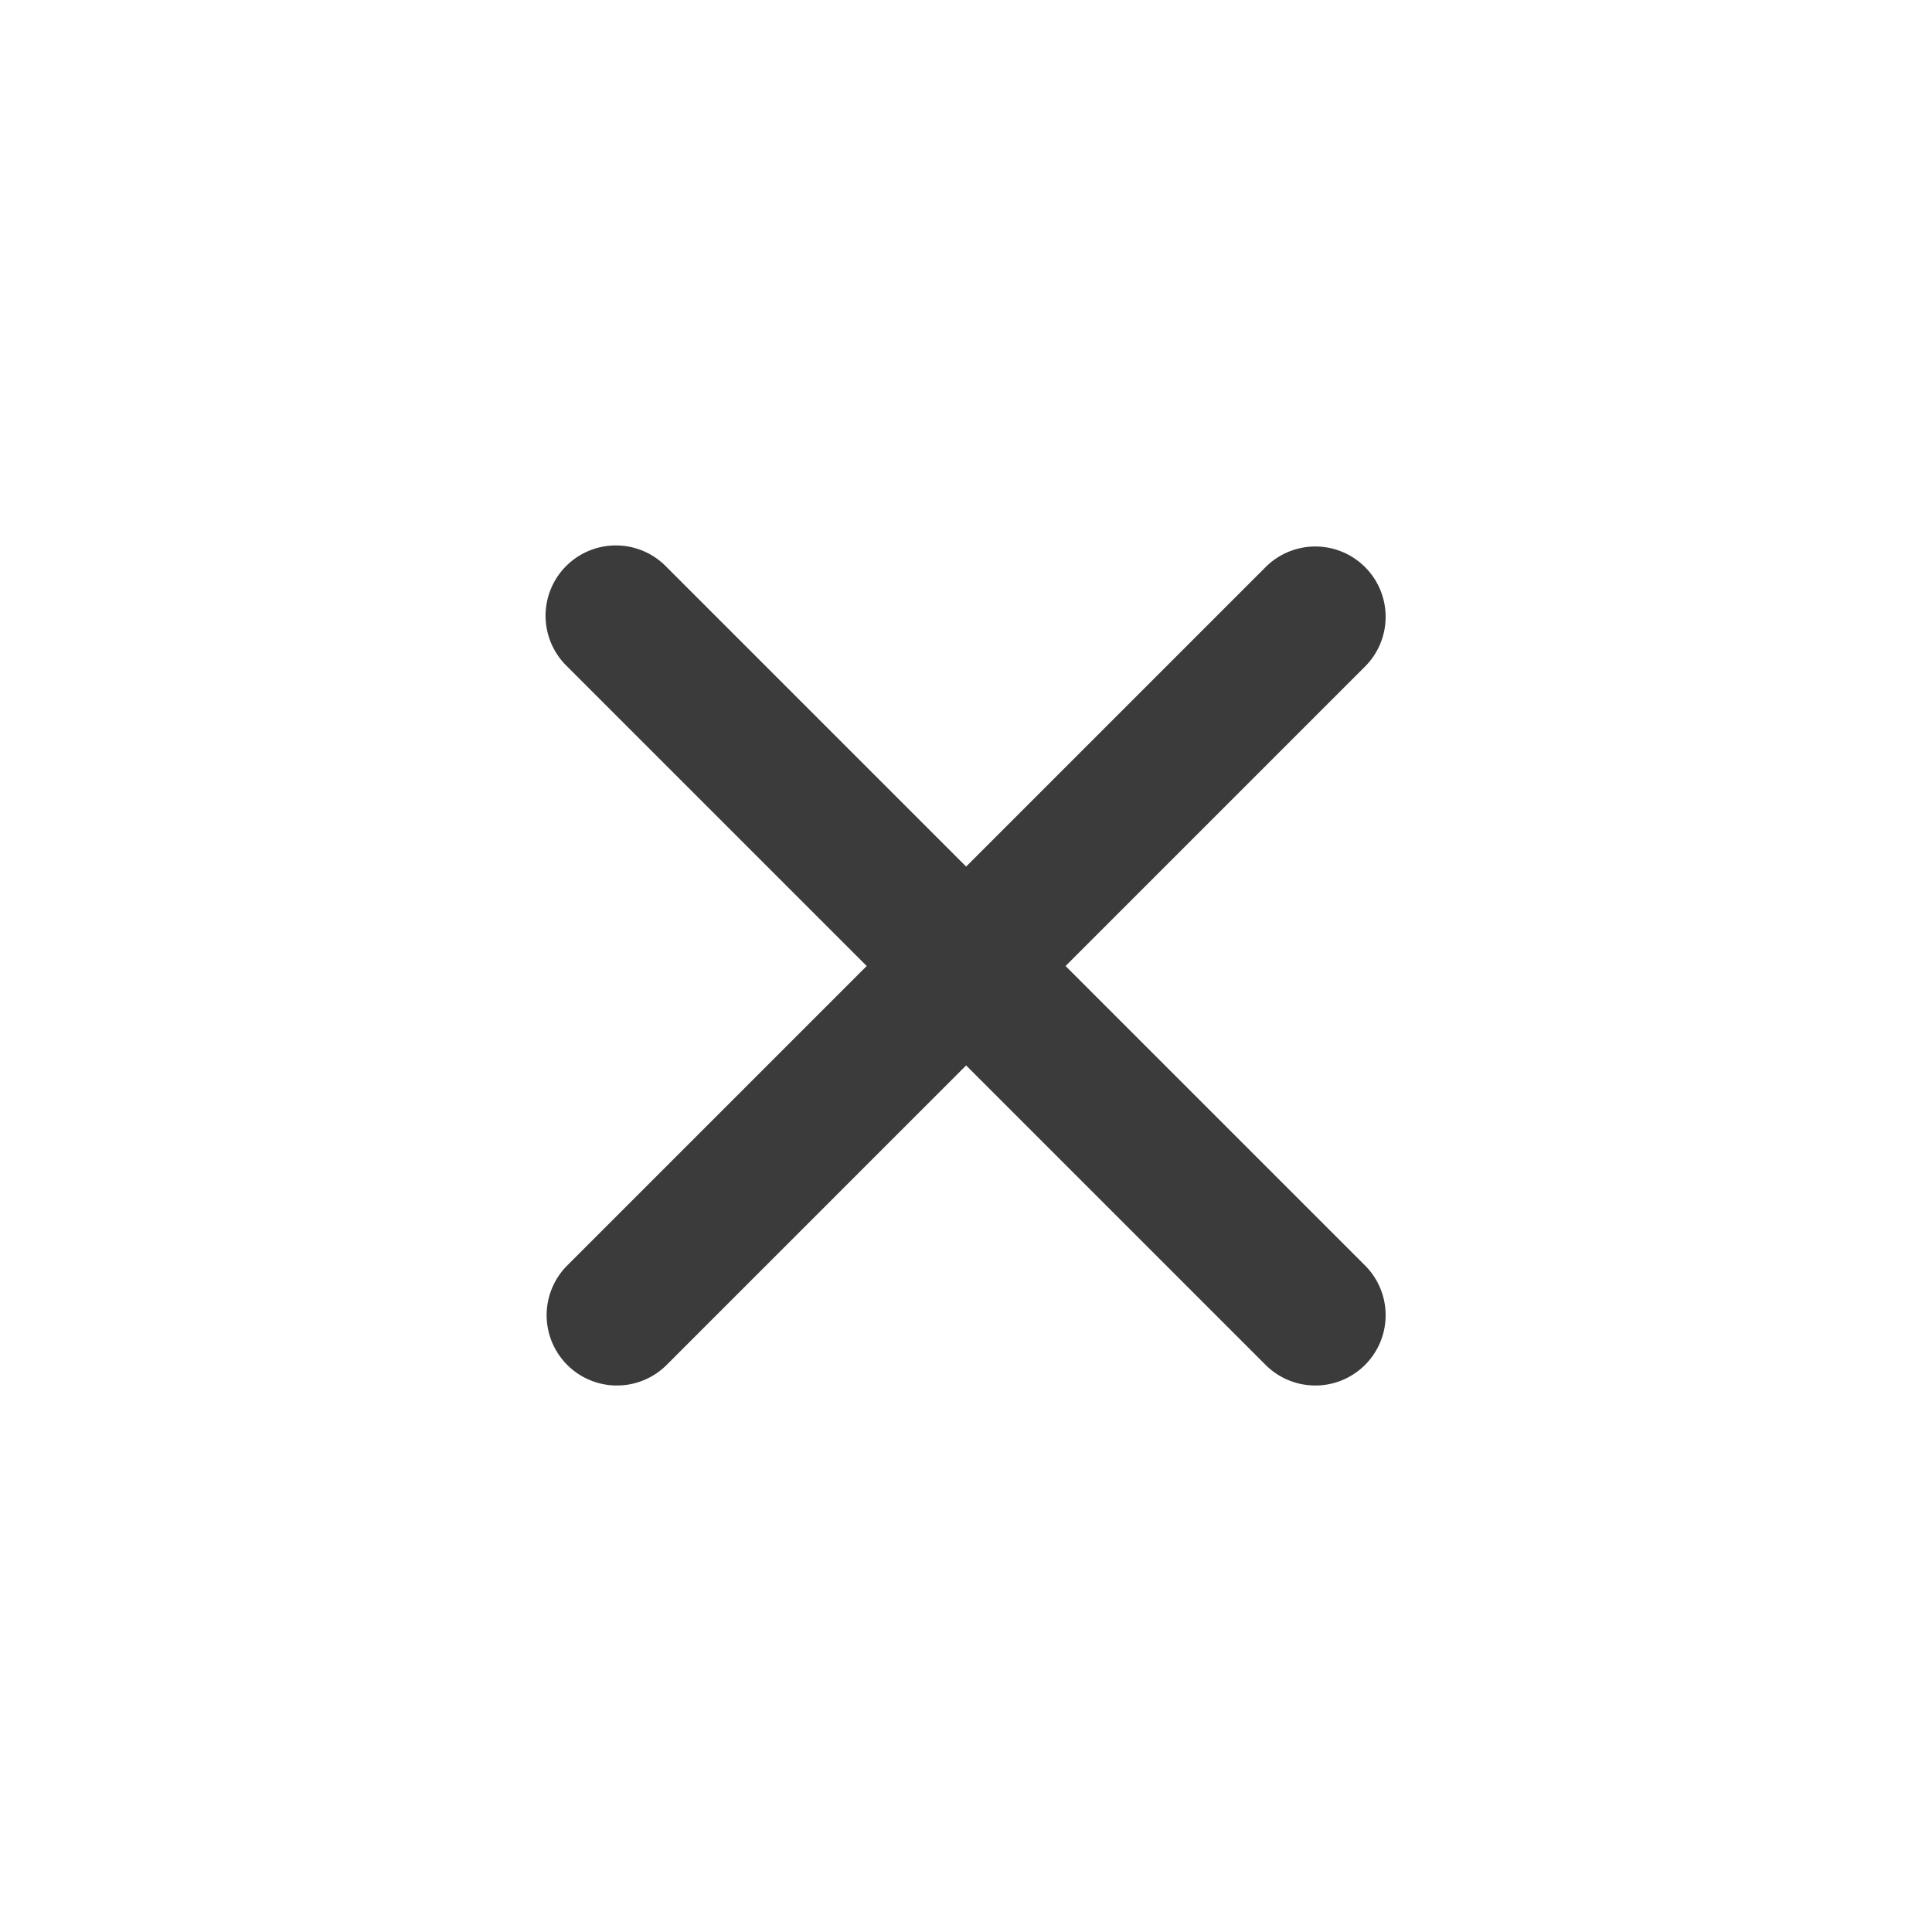 <svg xmlns="http://www.w3.org/2000/svg" width="28" height="28" viewBox="0 0 28 28"><defs><style>.a{fill:#fff;stroke:#707070;opacity:0;}.b{fill:#3b3b3b;}.c{stroke:none;}.d{fill:none;}</style></defs><g transform="translate(1196 2597)"><g class="a" transform="translate(-1196 -2597)"><circle class="c" cx="14" cy="14" r="14"/><circle class="d" cx="14" cy="14" r="13.5"/></g><path class="b" d="M18.815,17.374l4.348-4.348a1.019,1.019,0,0,0-1.441-1.441l-4.348,4.348-4.348-4.348a1.019,1.019,0,1,0-1.441,1.441l4.348,4.348-4.348,4.348a1.019,1.019,0,0,0,1.441,1.441l4.348-4.348,4.348,4.348a1.019,1.019,0,0,0,1.441-1.441Z" transform="translate(-1199.372 -2600.374)"/></g></svg>